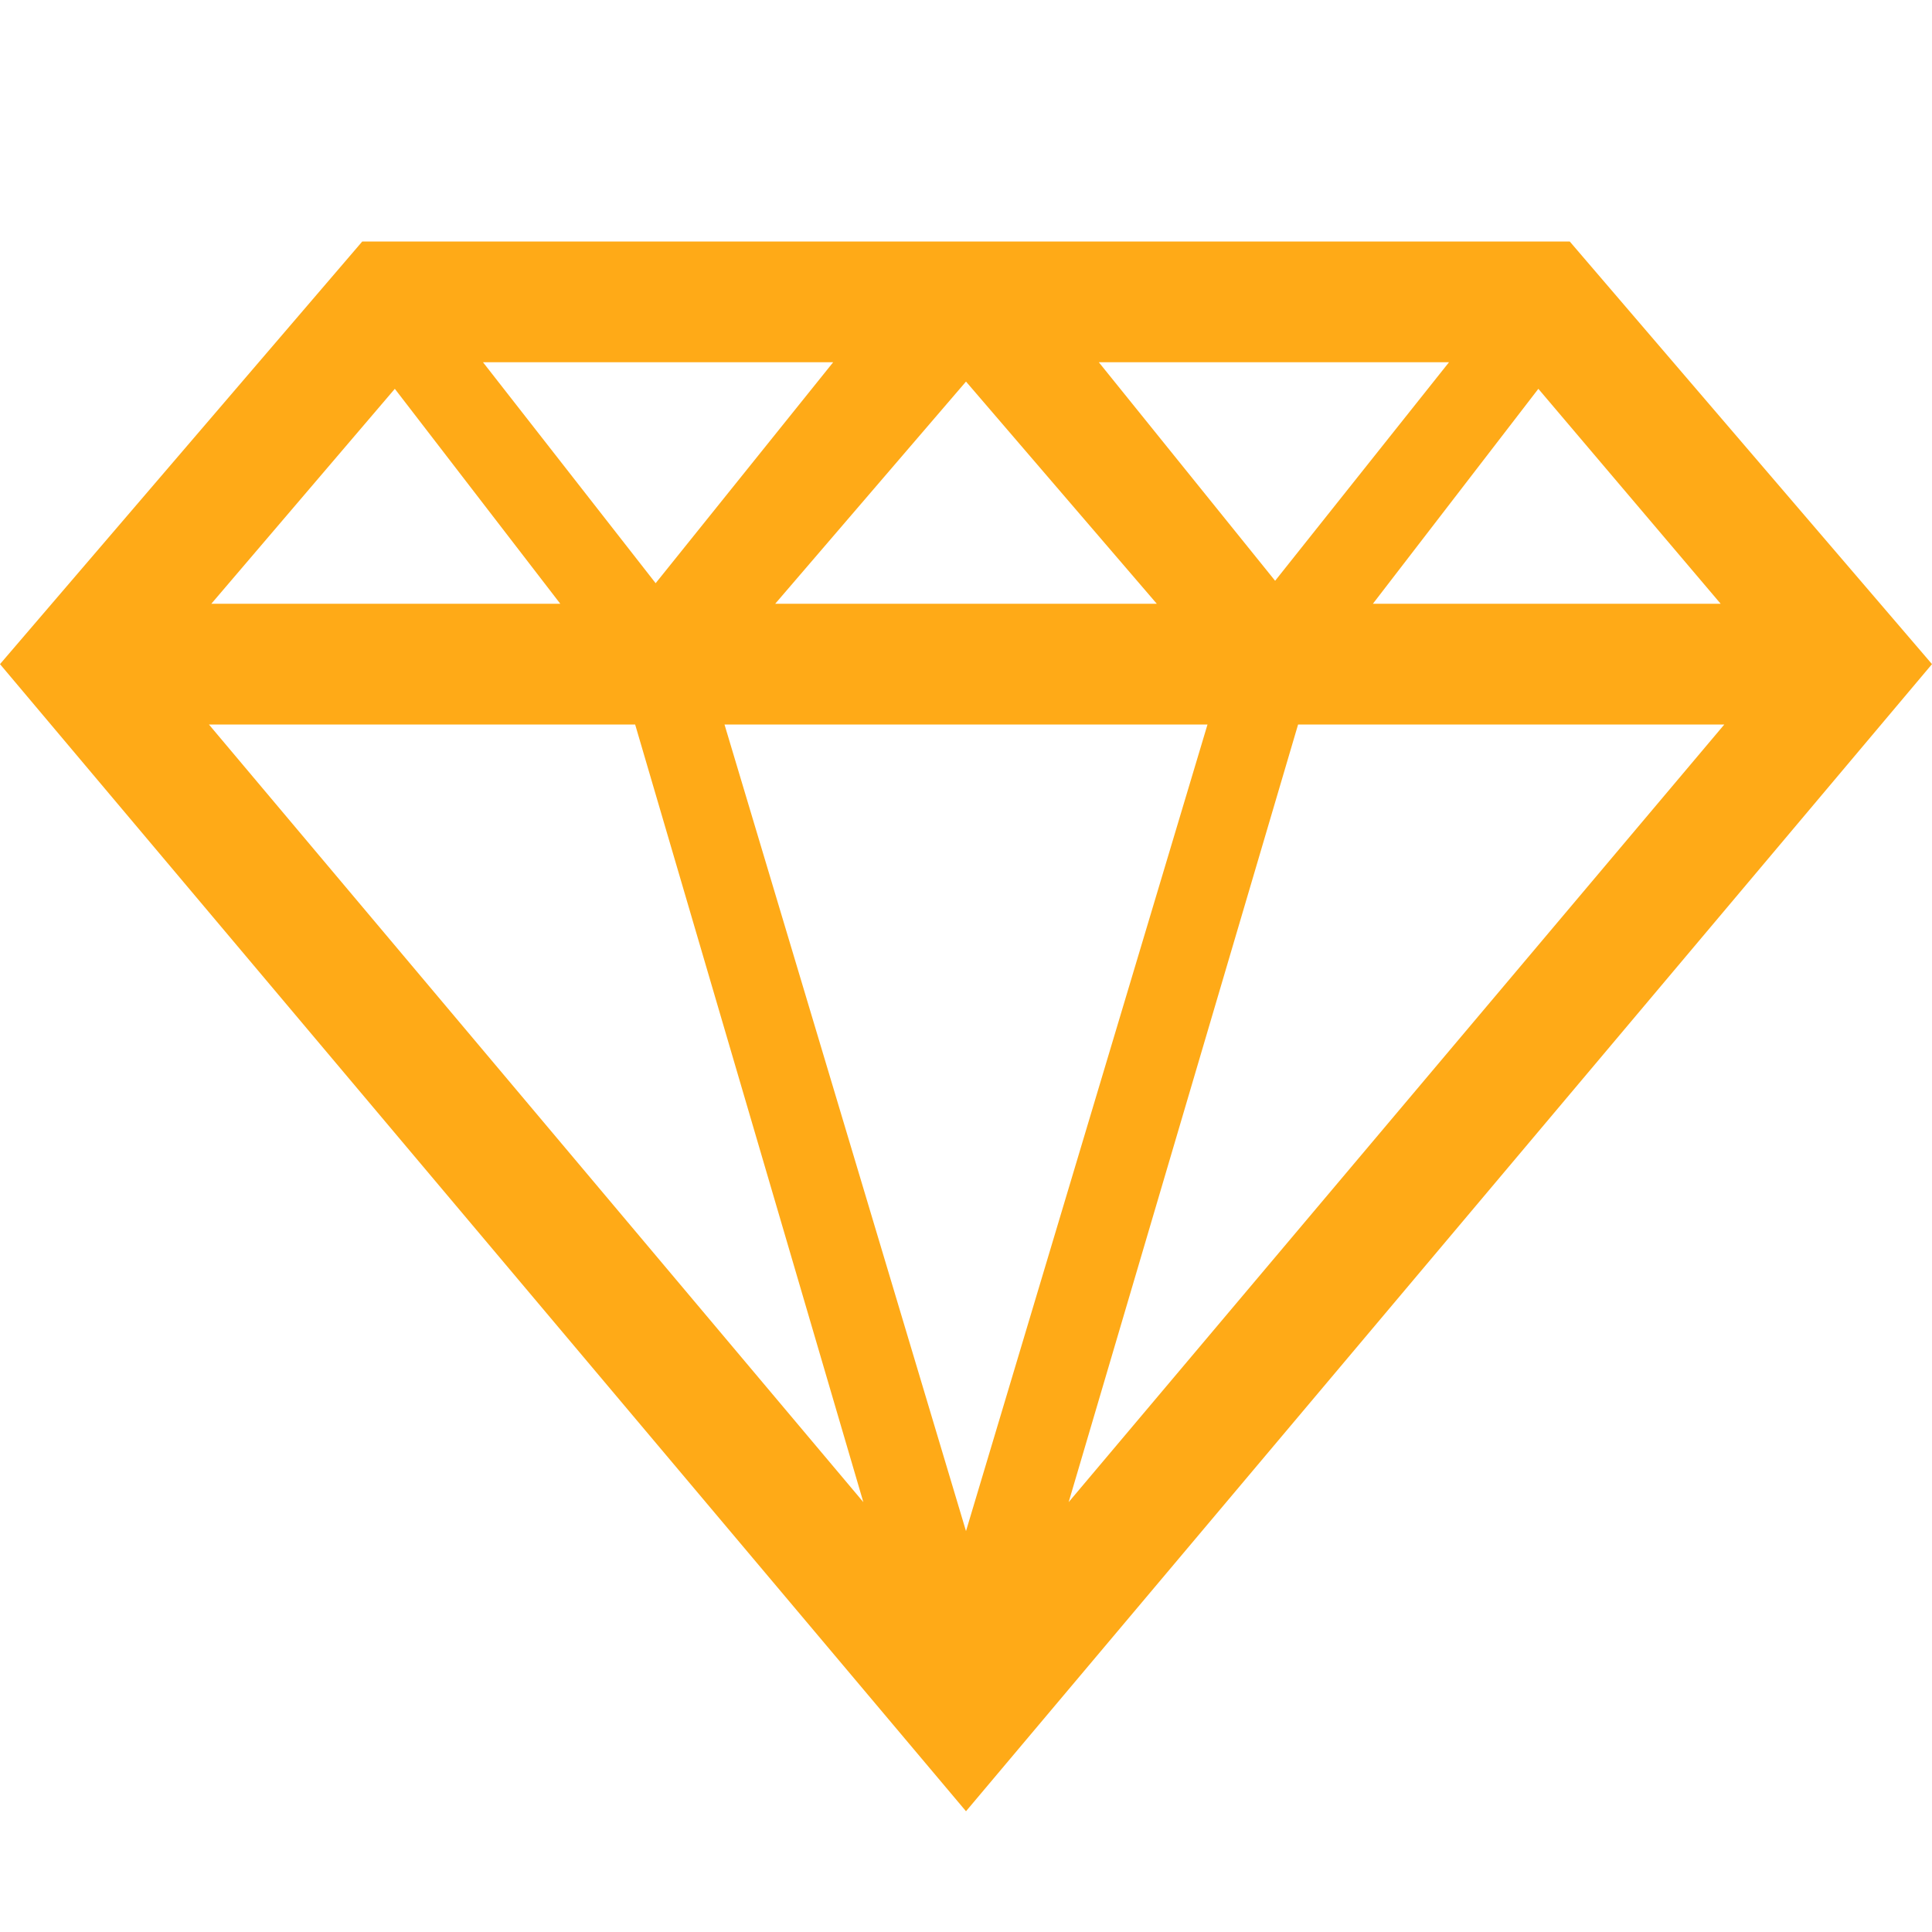 <svg width="36" height="36" viewBox="0 0 36 36" fill="none" xmlns="http://www.w3.org/2000/svg">
<path d="M29.25 4.5H6.75L0 12.375L18 33.75L36 12.375L29.25 4.5ZM10.44 11.25H3.938L7.357 7.245L10.44 11.25ZM14.445 11.25L18 7.11L21.555 11.25H14.445ZM22.5 13.5L18 28.53L13.5 13.5H22.5ZM11.835 13.5L16.087 27.99L3.893 13.5H11.835ZM24.188 13.5H32.13L19.913 27.99L24.188 13.5ZM25.582 11.25L28.665 7.245L32.062 11.25H25.538H25.582ZM27 6.75L23.76 10.822L20.475 6.75H27ZM12.217 10.867L9 6.75H15.525L12.217 10.867Z" fill="#FFAA17"/>
</svg>
